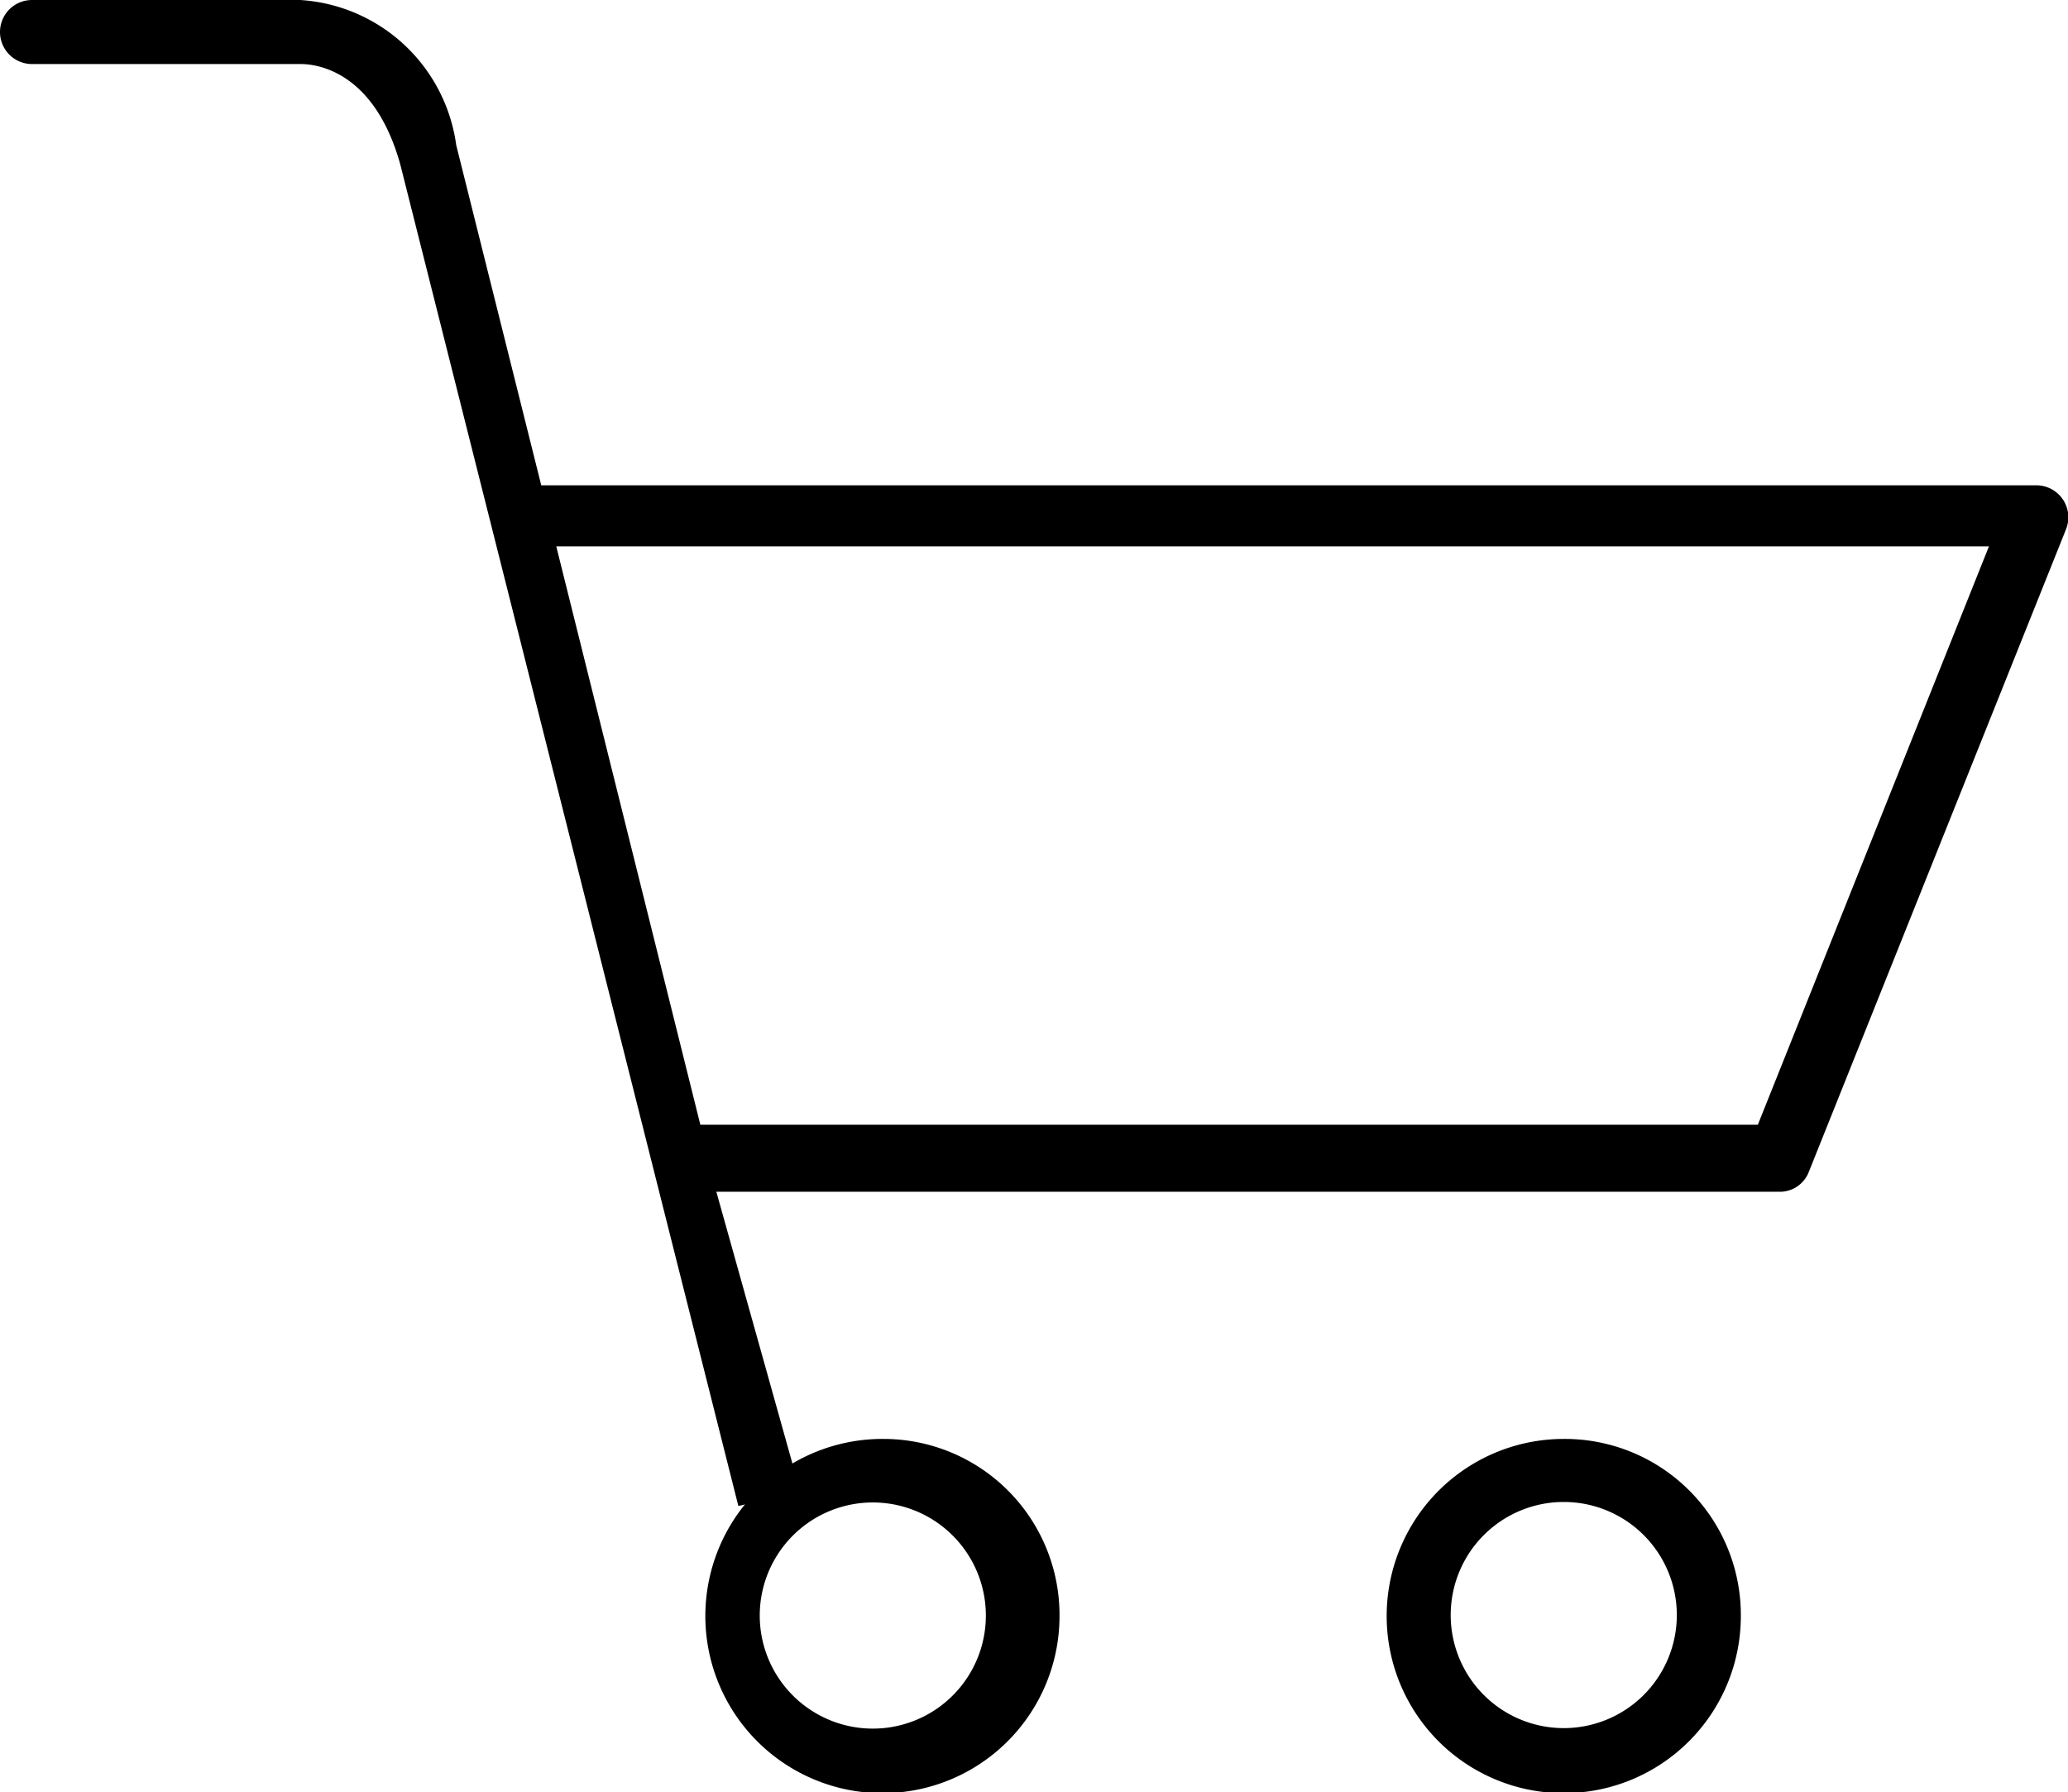 <svg xmlns="http://www.w3.org/2000/svg" viewBox="0 0 20.67 17.91"><title>cart</title><g id="Layer_2" data-name="Layer 2"><g id="Layer_1-2" data-name="Layer 1"><path d="M17.57,11.24H7L5.56,5.46H19.88ZM8,14.91l-.84-3H17.79a.31.31,0,0,0,.29-.2l2.57-6.42a.32.32,0,0,0-.3-.44H5.41L4.56,1.45A1.68,1.68,0,0,0,3,0H.32A.32.32,0,0,0,0,.32.32.32,0,0,0,.32.64H3c.08,0,.72,0,1,1L7.38,15.05"/><path d="M8.83,17.27a1.13,1.13,0,1,1,0-2.25,1.13,1.13,0,0,1,0,2.25m0-2.89a1.77,1.77,0,1,0,1.76,1.76,1.76,1.76,0,0,0-1.76-1.76"/><path d="M15.63,17.27a1.13,1.13,0,1,1,1.13-1.13,1.13,1.13,0,0,1-1.13,1.13m0-2.89a1.77,1.77,0,1,0,1.77,1.76,1.76,1.76,0,0,0-1.77-1.76"/></g></g></svg>
